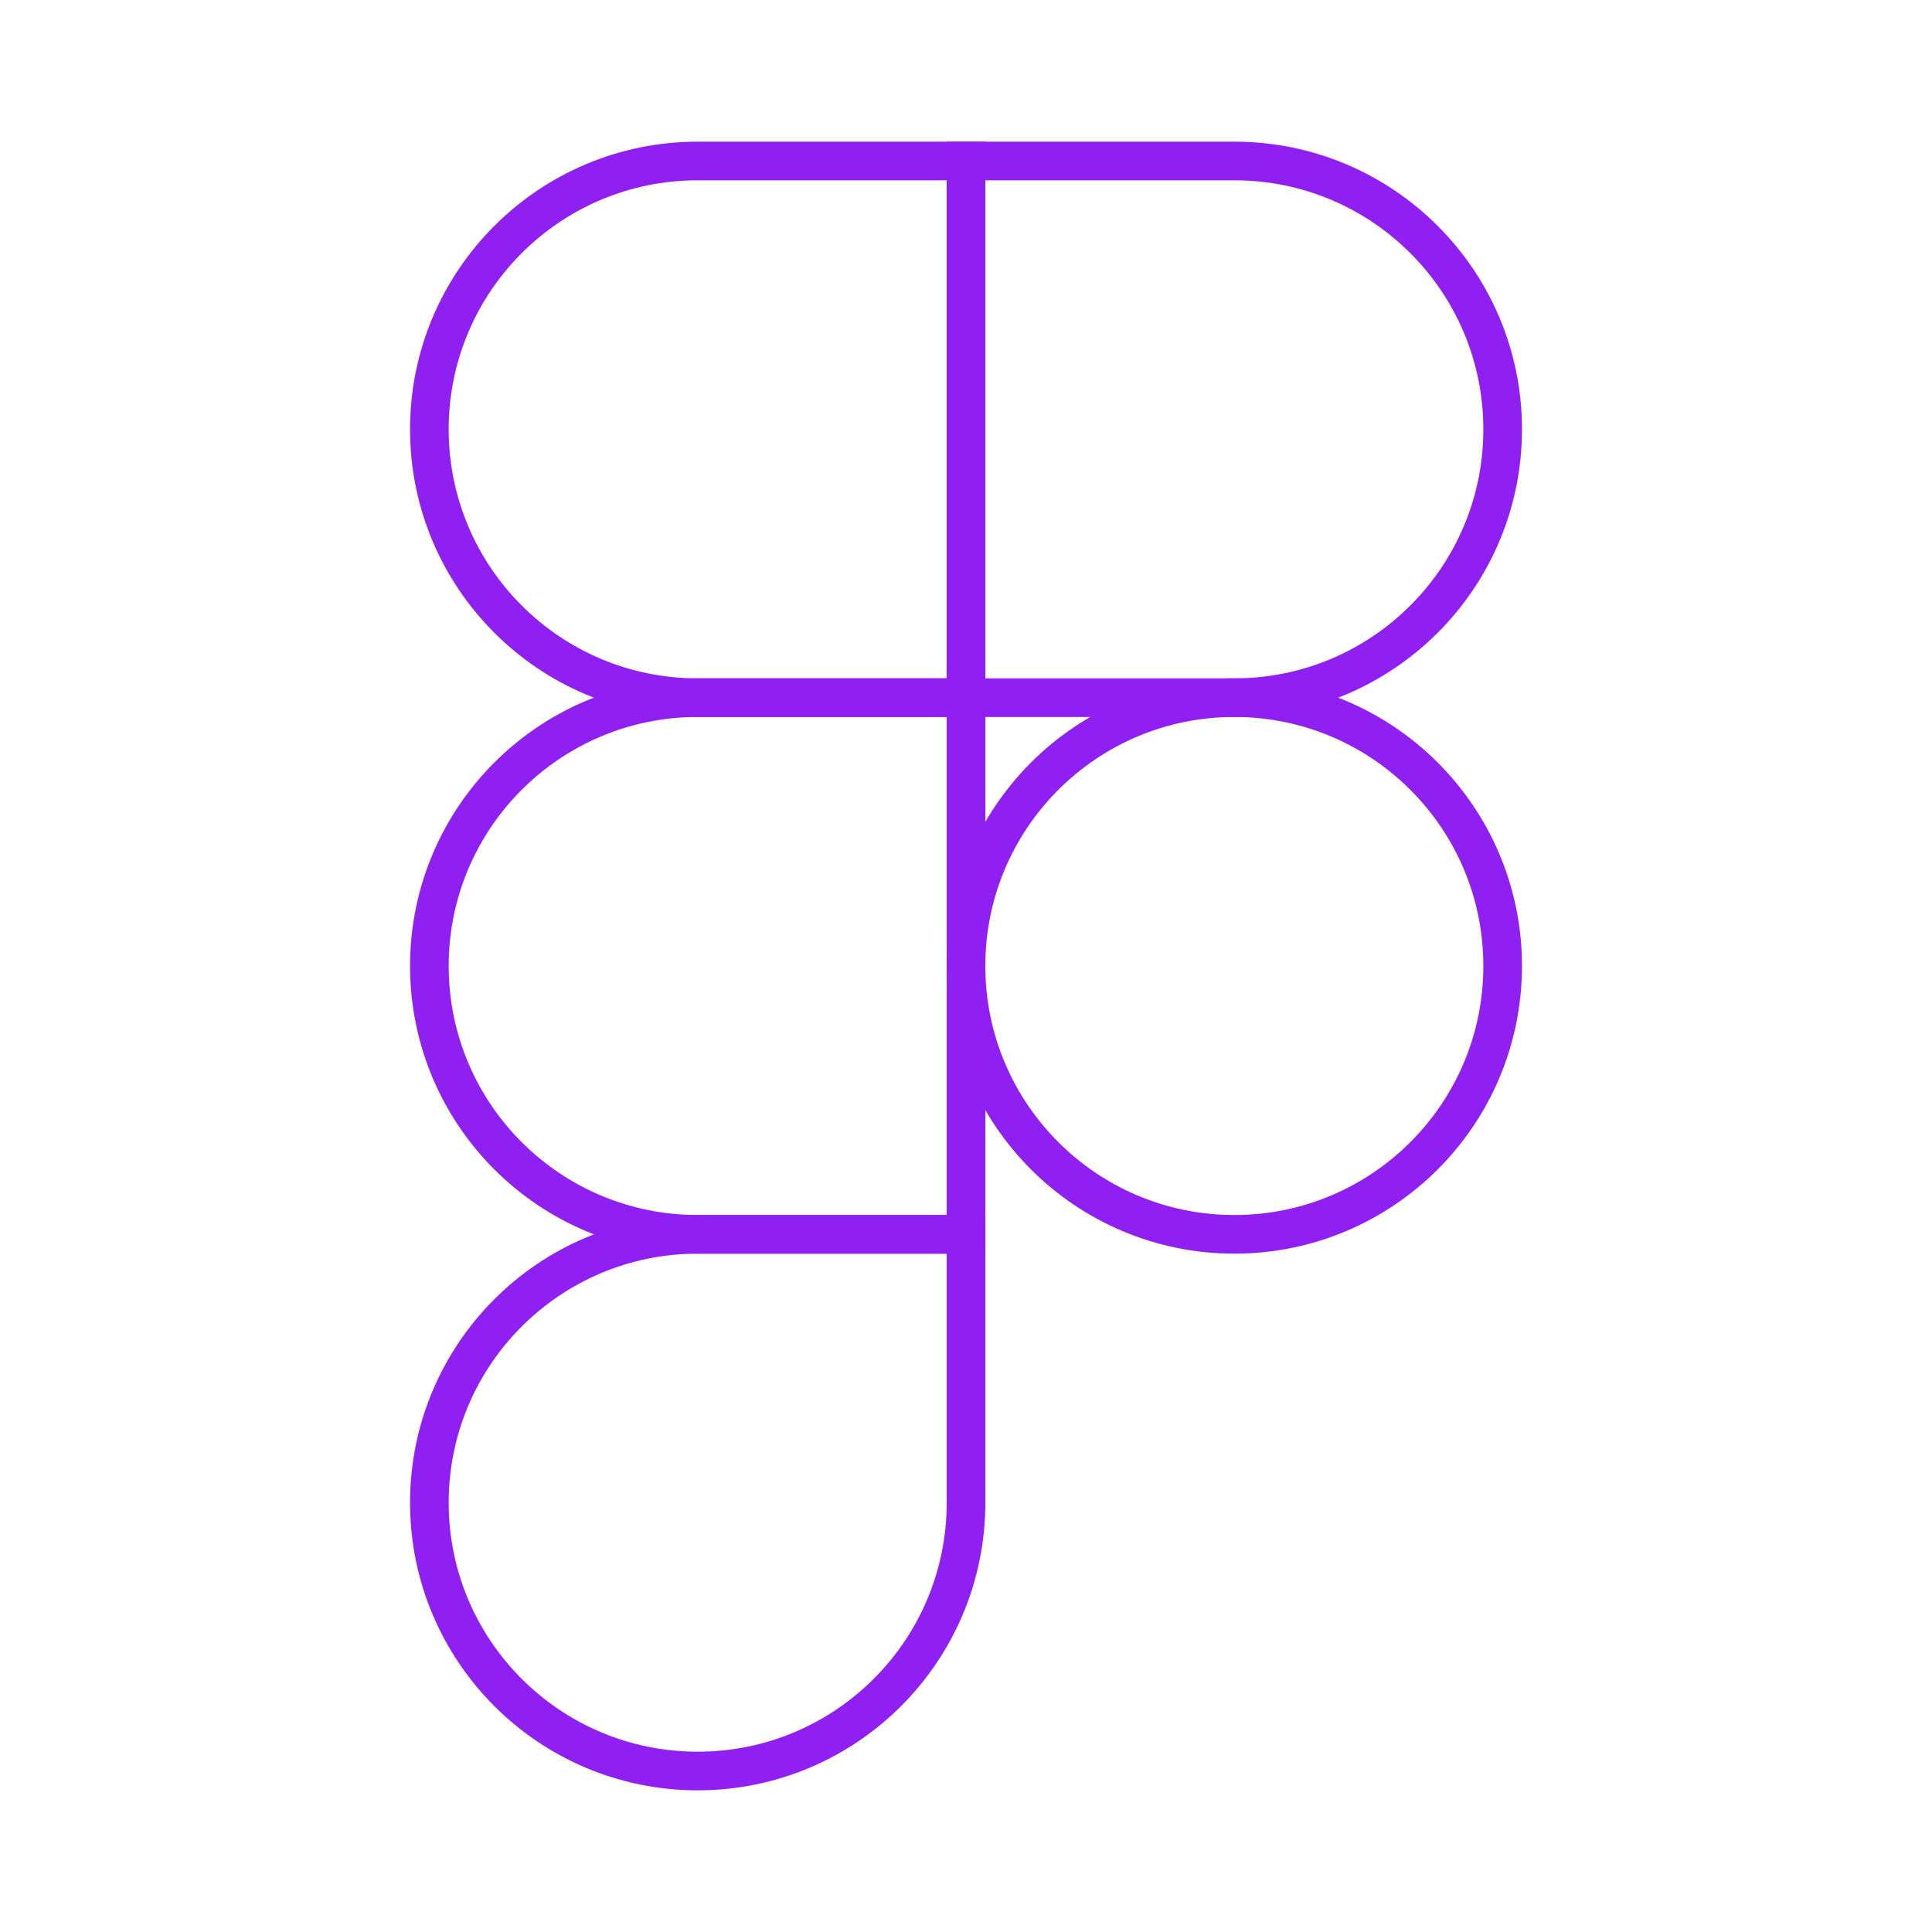 <svg xmlns="http://www.w3.org/2000/svg" width="70" height="70" viewBox="0 0 70 70" fill="none"><path d="M35.001 5.833H25.279C19.909 5.833 15.557 10.186 15.557 15.556C15.557 20.925 19.909 25.278 25.279 25.278H35.001V5.833Z" stroke="#9020F2" stroke-width="1.4"></path><path d="M35.001 25.277H25.279C19.909 25.277 15.557 29.63 15.557 34.999C15.557 40.369 19.909 44.722 25.279 44.722H35.001V25.277Z" stroke="#9020F2" stroke-width="1.4"></path><path d="M54.444 34.999C54.444 40.369 50.092 44.722 44.722 44.722C39.353 44.722 35 40.369 35 34.999C35 29.63 39.353 25.277 44.722 25.277C50.092 25.277 54.444 29.63 54.444 34.999Z" stroke="#9020F2" stroke-width="1.4"></path><path d="M25.279 44.723H35.001V54.445C35.001 59.814 30.648 64.167 25.279 64.167C19.909 64.167 15.557 59.814 15.557 54.445C15.557 49.075 19.909 44.723 25.279 44.723Z" stroke="#9020F2" stroke-width="1.4"></path><path d="M35 5.833H44.722C50.092 5.833 54.444 10.186 54.444 15.556C54.444 20.925 50.092 25.278 44.722 25.278H35V5.833Z" stroke="#9020F2" stroke-width="1.4"></path></svg>